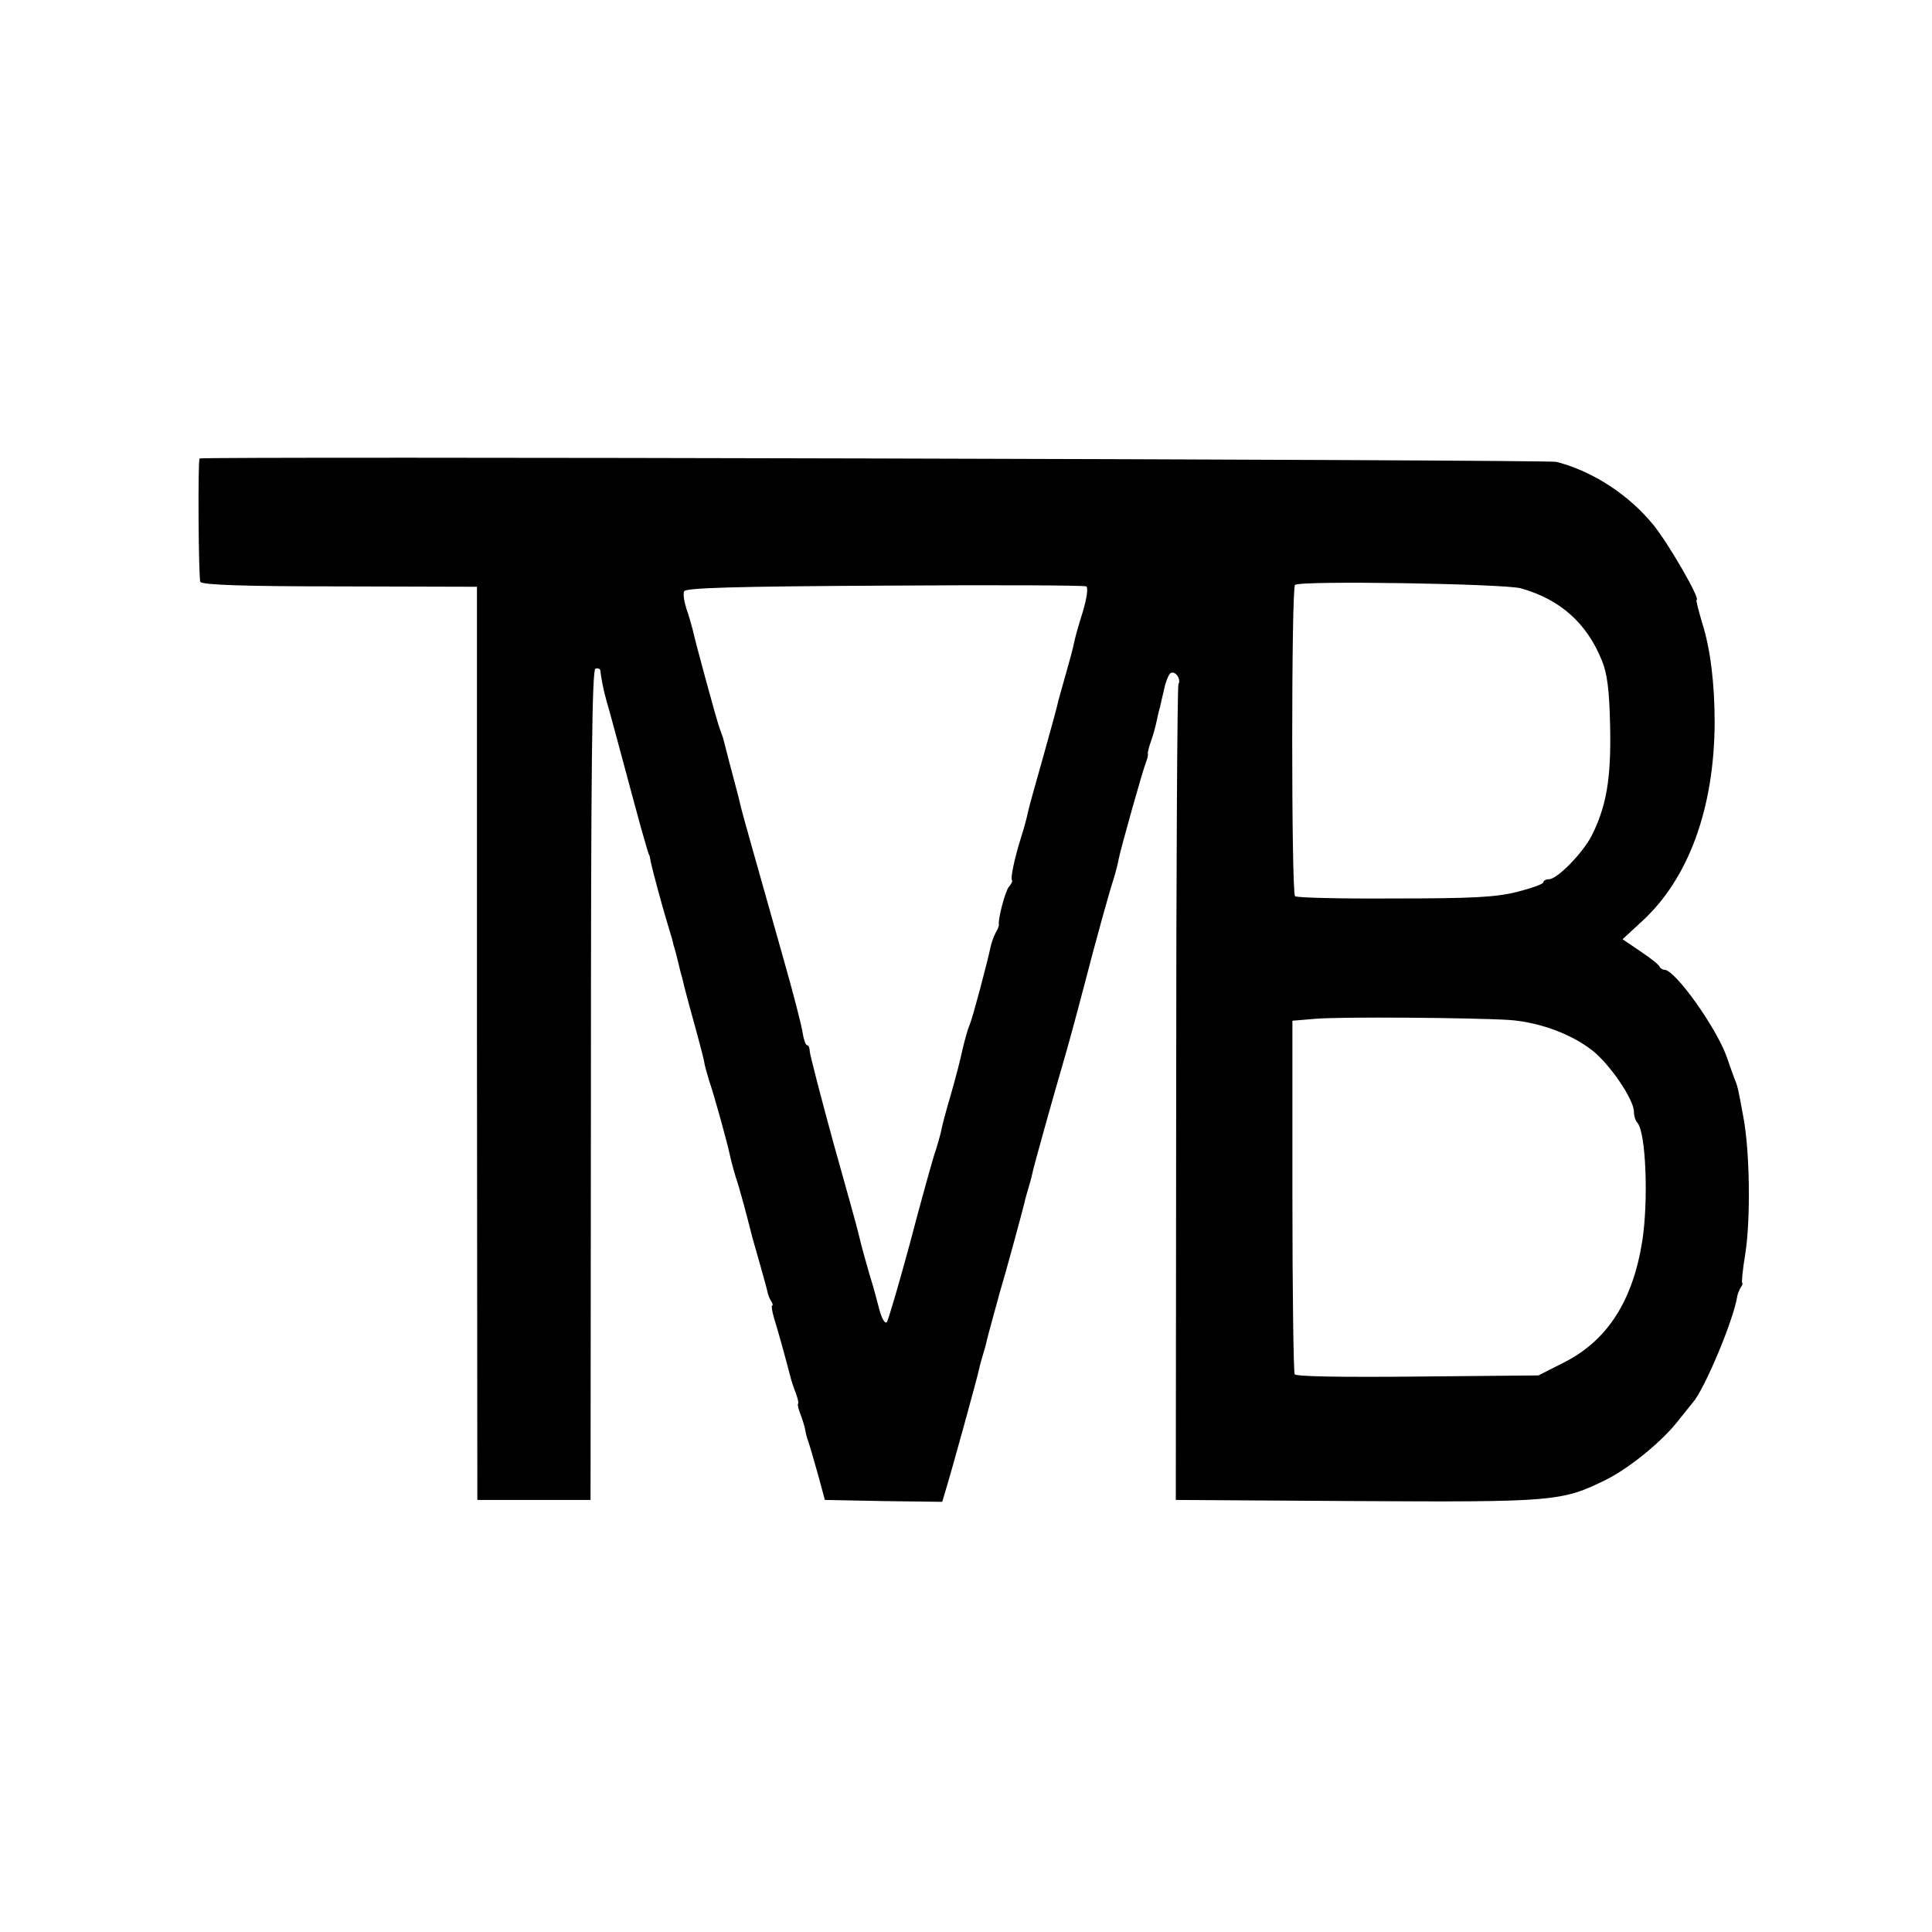 <svg version="1" xmlns="http://www.w3.org/2000/svg" width="682.667" height="682.667" viewBox="0 0 512 512"><path d="M52.9 121.5c-.5.2-.3 31.9.2 32.7.5.8 11.3 1.2 37 1.2l36.3.1v121l.1 121h30l.1-109.9c0-84.4.3-110.1 1.2-110.4.7-.2 1.2 0 1.3.5.2 2 .8 5.1 1.7 8.3.6 1.9 2.2 8 3.7 13.5 3.2 11.9 3 11.2 5.4 20 1.1 3.8 2 7 2.1 7 .1 0 .3.9.5 2.1.5 2.3 2.9 11.3 4.4 16.2.5 1.8 1.1 3.6 1.2 4 .1.4.3 1.1.4 1.7.2.5.7 2.3 1.1 4 .4 1.6.8 3.4 1 4 .2.5.5 2 .8 3.2.8 3.1 1.3 4.9 3.2 11.8.9 3.3 1.8 6.8 2 7.8.1 1 .8 3.2 1.3 5 1.6 4.7 4.9 16.8 5.5 19.7.3 1.4 1 4.1 1.6 6 1 2.9 2.7 9.3 4.4 16 .2.8 1.2 4.1 2.1 7.4.9 3.2 1.8 6.4 1.9 7 .1.6.5 1.7.9 2.3.5.7.6 1.3.3 1.3-.2 0 0 1.5.5 3.2 1.3 4.1 3.9 13.8 4.4 15.8.2.8.8 2.7 1.4 4.2.6 1.6.8 2.8.6 2.8-.2 0 0 1.2.6 2.7.6 1.6 1.2 3.5 1.3 4.3.1.8.5 2.2.8 3 .3.8 1.4 4.6 2.5 8.5l1.9 7 15.5.3 15.6.2 1.1-3.7c1.3-4.2 8.1-28.8 8.7-31.6.2-1 .7-2.7 1-3.7.3-1 .8-2.7 1-3.7.5-2.1 2.1-7.8 3.4-12.6 1.5-4.9 6.1-21.9 6.6-24 .2-1 .7-2.7 1-3.7.3-1 .8-2.7 1-3.7.4-2.1 5.8-21.3 8-28.8 1.5-5.1 3.7-13.2 6-22 3-11.6 6.5-24.2 7.6-27.5.6-1.9 1.2-4.4 1.4-5.5.5-2.6 6.4-23.6 7.2-25.5.3-.8.6-1.8.5-2.2-.1-.4.3-1.9.8-3.3s1.2-3.8 1.5-5.3c.3-1.5.7-3.2.9-3.7.1-.6.6-2.7 1.1-4.8.4-2 1.2-4 1.7-4.3 1.2-.8 2.9 1.6 2.1 2.9-.3.5-.6 49.4-.6 108.6l-.1 107.6 47.9.3c52.5.3 54.5.1 66.2-5.7 6.2-3.1 14.7-10.1 18.8-15.3 1.7-2.1 3.5-4.4 4.1-5.1 3.1-3.5 10.8-21.8 11.8-28.2.1-.6.5-1.6.9-2.3.5-.6.6-1.2.4-1.2-.2 0 .1-3.4.8-7.6 1.5-9.4 1.2-27.6-.5-36.4-1.4-7.7-1.5-8.1-2.3-10-.3-.8-1.3-3.6-2.2-6.2-2.9-7.8-13.6-22.8-16.4-22.8-.5 0-1.1-.4-1.3-.8-.1-.5-2.4-2.3-5.1-4.1l-4.7-3.2 5.2-4.8c12.3-11.3 19.1-29.9 19.2-52.6 0-10.2-1.1-19.5-3.3-26.4-1-3.4-1.7-6.1-1.5-6.1 1.2 0-7.1-14.4-11.2-19.6-6.5-8.1-16-14.4-25.9-17-2.1-.6-358.2-1.5-359.6-.9zM403 155.9c10.4 2.9 17.5 9.2 21.5 19.1 1.4 3.4 2 7.7 2.2 17.5.3 13.9-1 21.2-4.9 29-2.4 4.6-9.1 11.5-11.3 11.5-.8 0-1.5.4-1.5.8 0 .5-3.2 1.6-7.1 2.6-5.7 1.4-12 1.7-32.6 1.7-14 .1-25.8-.2-26.1-.6-1-.9-1-81.9 0-82.5 1.6-1.2 55.3-.3 59.8.9zm-115.1-.5c.5.4.1 3.3-1 6.9-1.1 3.4-2.1 7.1-2.3 8.2-.2 1.1-1.1 4.5-2 7.6-.9 3.1-1.8 6.5-2.1 7.5-.2 1.1-2 7.7-4 14.8-2 7.1-3.9 13.8-4.1 14.9-.2 1.1-1 4.1-1.8 6.6-1.7 5.4-2.9 10.9-2.4 11.4.2.2-.2 1-.9 1.8-.9 1.2-2.8 8.2-2.6 9.9.1.3-.3 1.3-.9 2.3-.5 1-1.1 2.7-1.3 3.7-.8 3.9-4.7 18.6-5.5 20.5-.5 1.1-1.3 4-1.9 6.5-.5 2.5-1.9 7.9-3.1 12-1.2 4.1-2.4 8.5-2.6 9.8-.3 1.3-1.1 4.2-1.9 6.5-.7 2.3-3.7 13-6.5 23.7-2.9 10.7-5.6 19.9-6 20.4-.5.5-1.4-1.1-2-3.5-.6-2.4-1.7-6.4-2.5-8.9-1.1-3.9-2-6.9-3.1-11.5-.1-.6-3-11.1-6.5-23.5-3.4-12.4-6.2-23.3-6.3-24.3 0-.9-.3-1.7-.7-1.7-.4 0-.9-1.5-1.2-3.3-.2-1.7-2.5-10.6-5.1-19.7-7.9-28-10.8-38.2-11.2-39.9-.2-.9-.8-3.4-1.4-5.6-.9-3.4-2.4-9-3.4-13-.2-.6-.6-1.7-.9-2.5-.6-1.5-6.4-22.7-7.2-26.4-.3-1-.9-3.4-1.6-5.3-.6-1.9-.9-3.9-.6-4.6.3-.9 13.1-1.3 53.1-1.5 28.9-.2 53-.1 53.5.2zM400 270.3c8 .6 16.4 3.7 22 8.1 4.7 3.7 10.9 12.9 11 16.1 0 1.2.4 2.5.9 3 2.3 2.5 3 20.7 1.3 31.5-2.5 15.7-9.2 26.2-20.6 32l-6.9 3.5-32 .3c-20.2.2-32.2 0-32.6-.6-.3-.6-.6-21.9-.6-47.4v-46.3l6-.5c6.8-.6 41.6-.3 51.5.3z"/></svg>